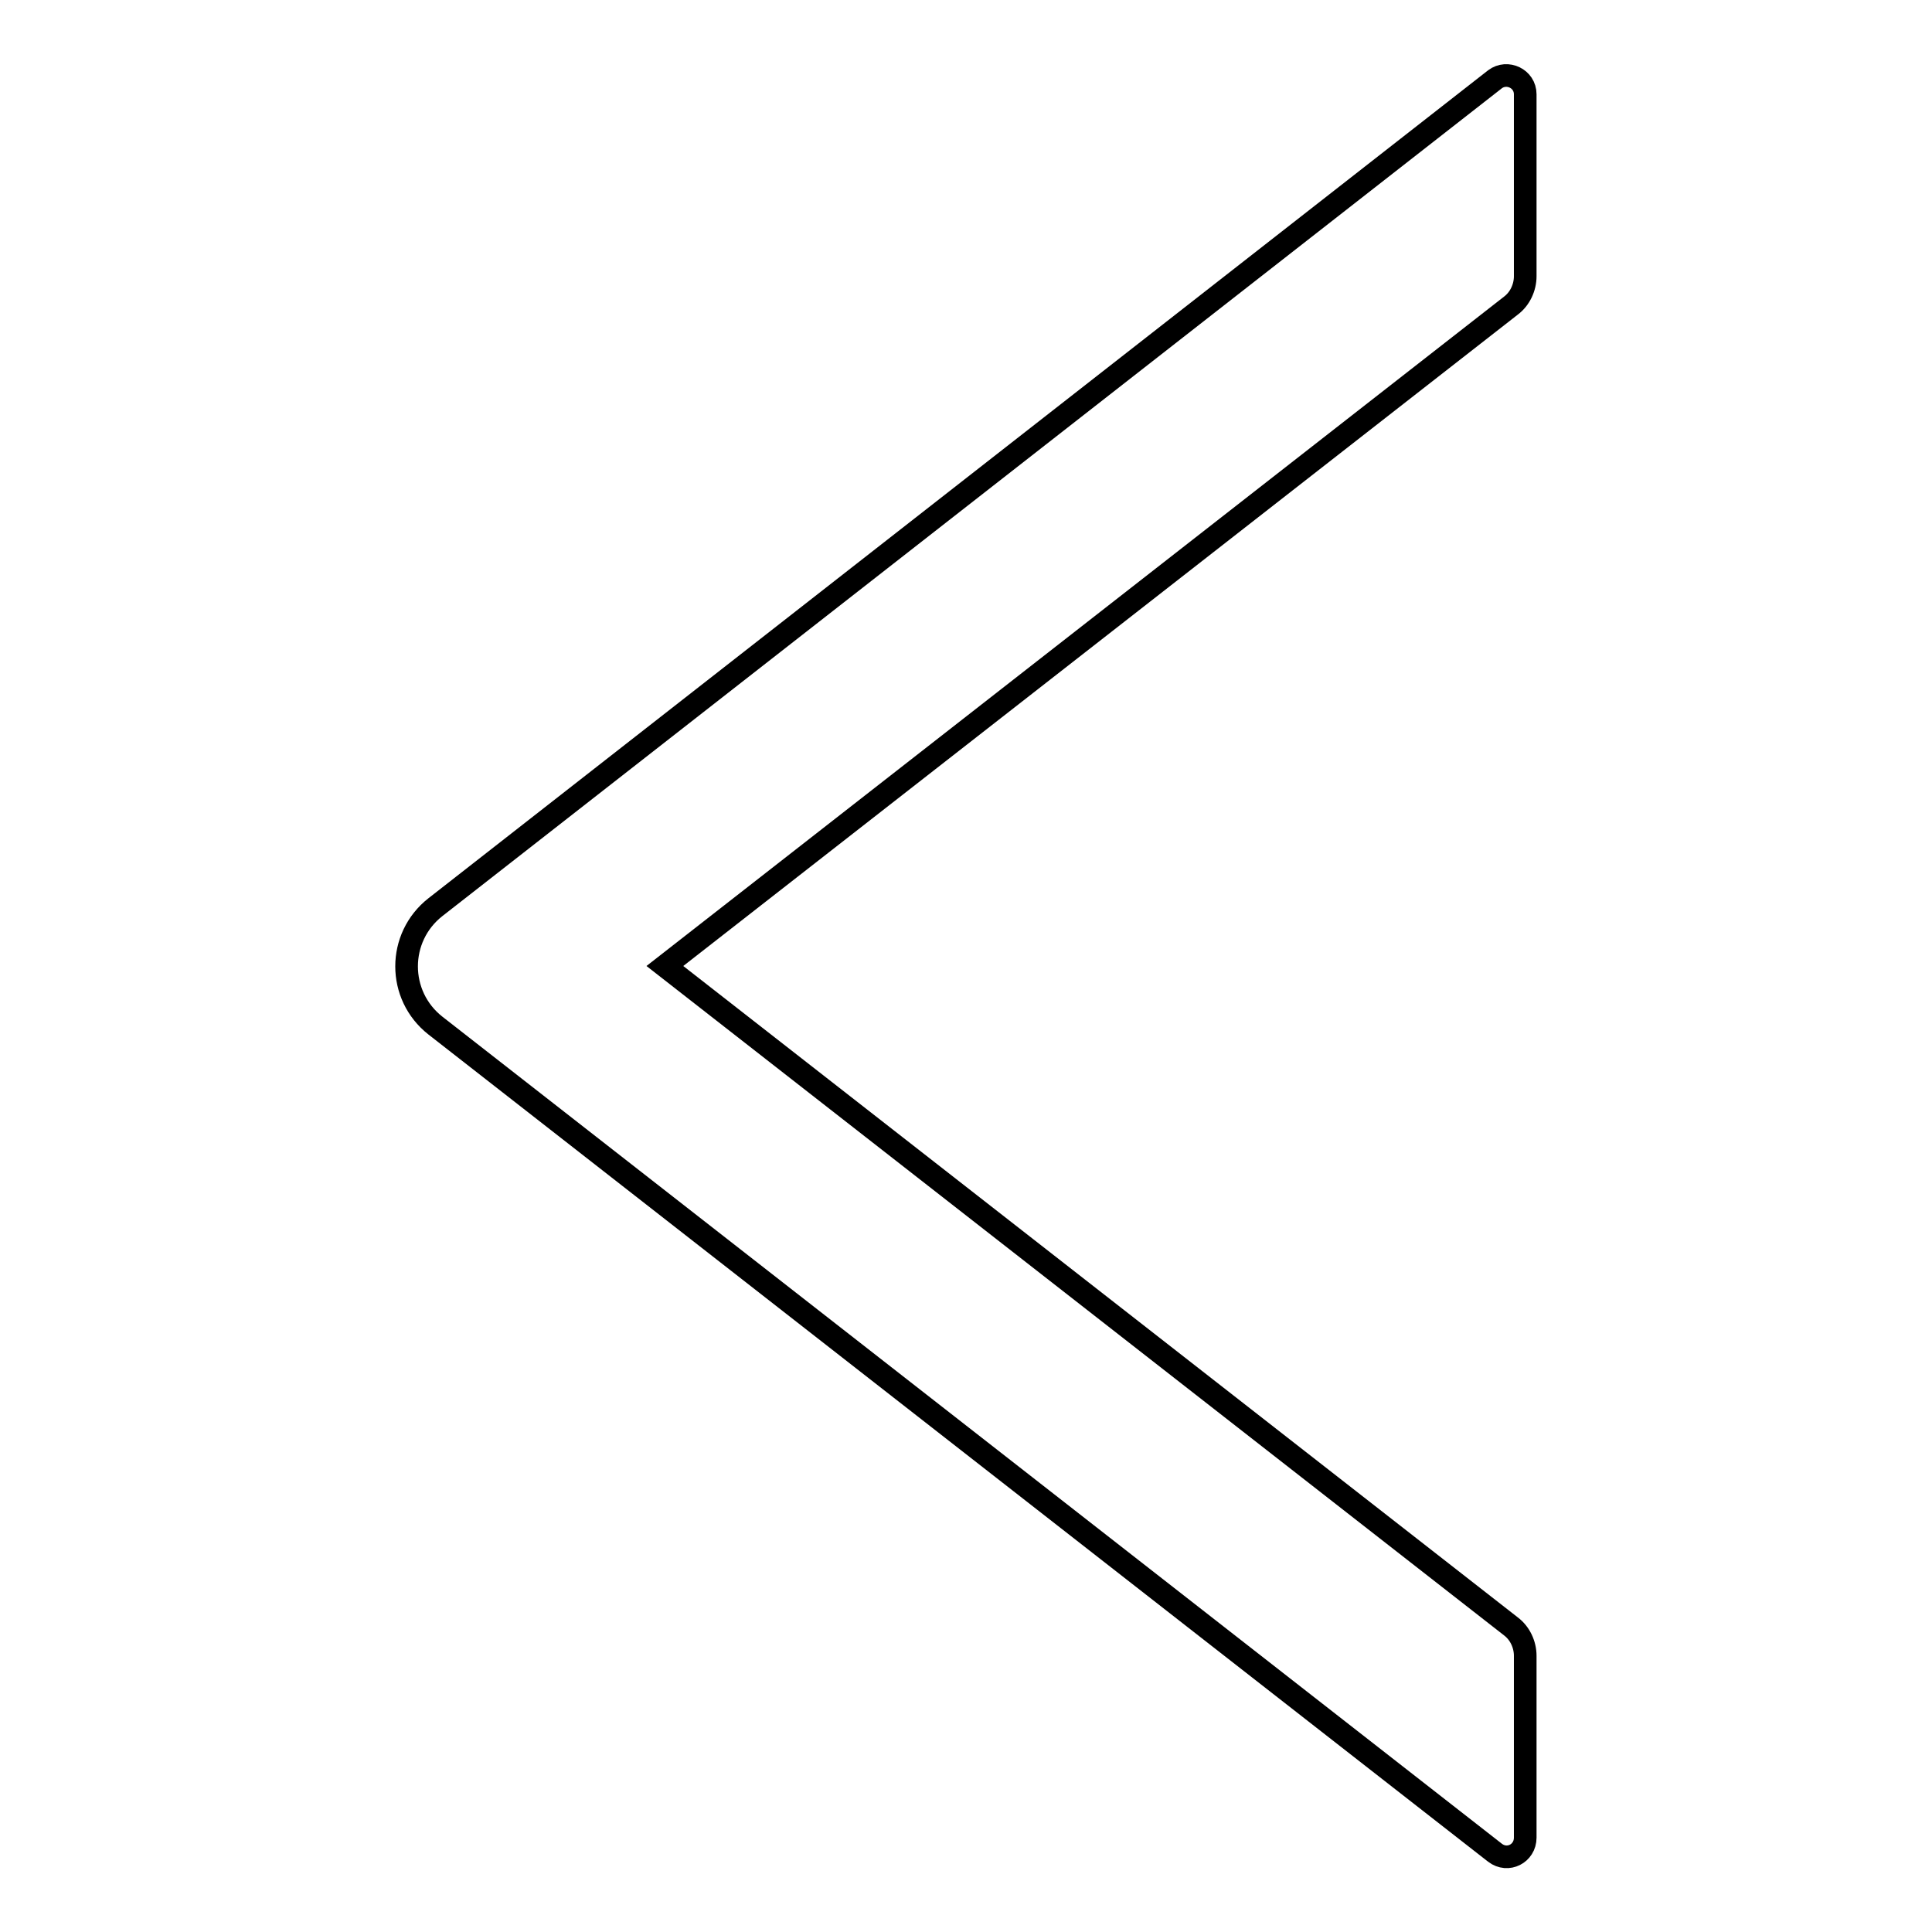 <?xml version="1.0" encoding="utf-8"?>
<!-- Svg Vector Icons : http://www.onlinewebfonts.com/icon -->
<!DOCTYPE svg PUBLIC "-//W3C//DTD SVG 1.1//EN" "http://www.w3.org/Graphics/SVG/1.1/DTD/svg11.dtd">
<svg version="1.1" xmlns="http://www.w3.org/2000/svg" xmlns:xlink="http://www.w3.org/1999/xlink" x="0px" y="0px" viewBox="0 0 256 256" enable-background="new 0 0 256 256" xml:space="preserve">
<g> <path stroke-width="3" fill-opacity="0" stroke="#000000"  d="M202.1,36.6V12.5c0-2.1-2.4-3.2-4-2L57.7,120.2c-5.1,4-5.1,11.7,0,15.7l140.4,109.6c1.7,1.3,4,0.1,4-2 v-24.1c0-1.5-0.7-3-1.9-3.9L88.1,128l112.1-87.5C201.4,39.6,202.1,38.1,202.1,36.6z"/></g>
</svg>
